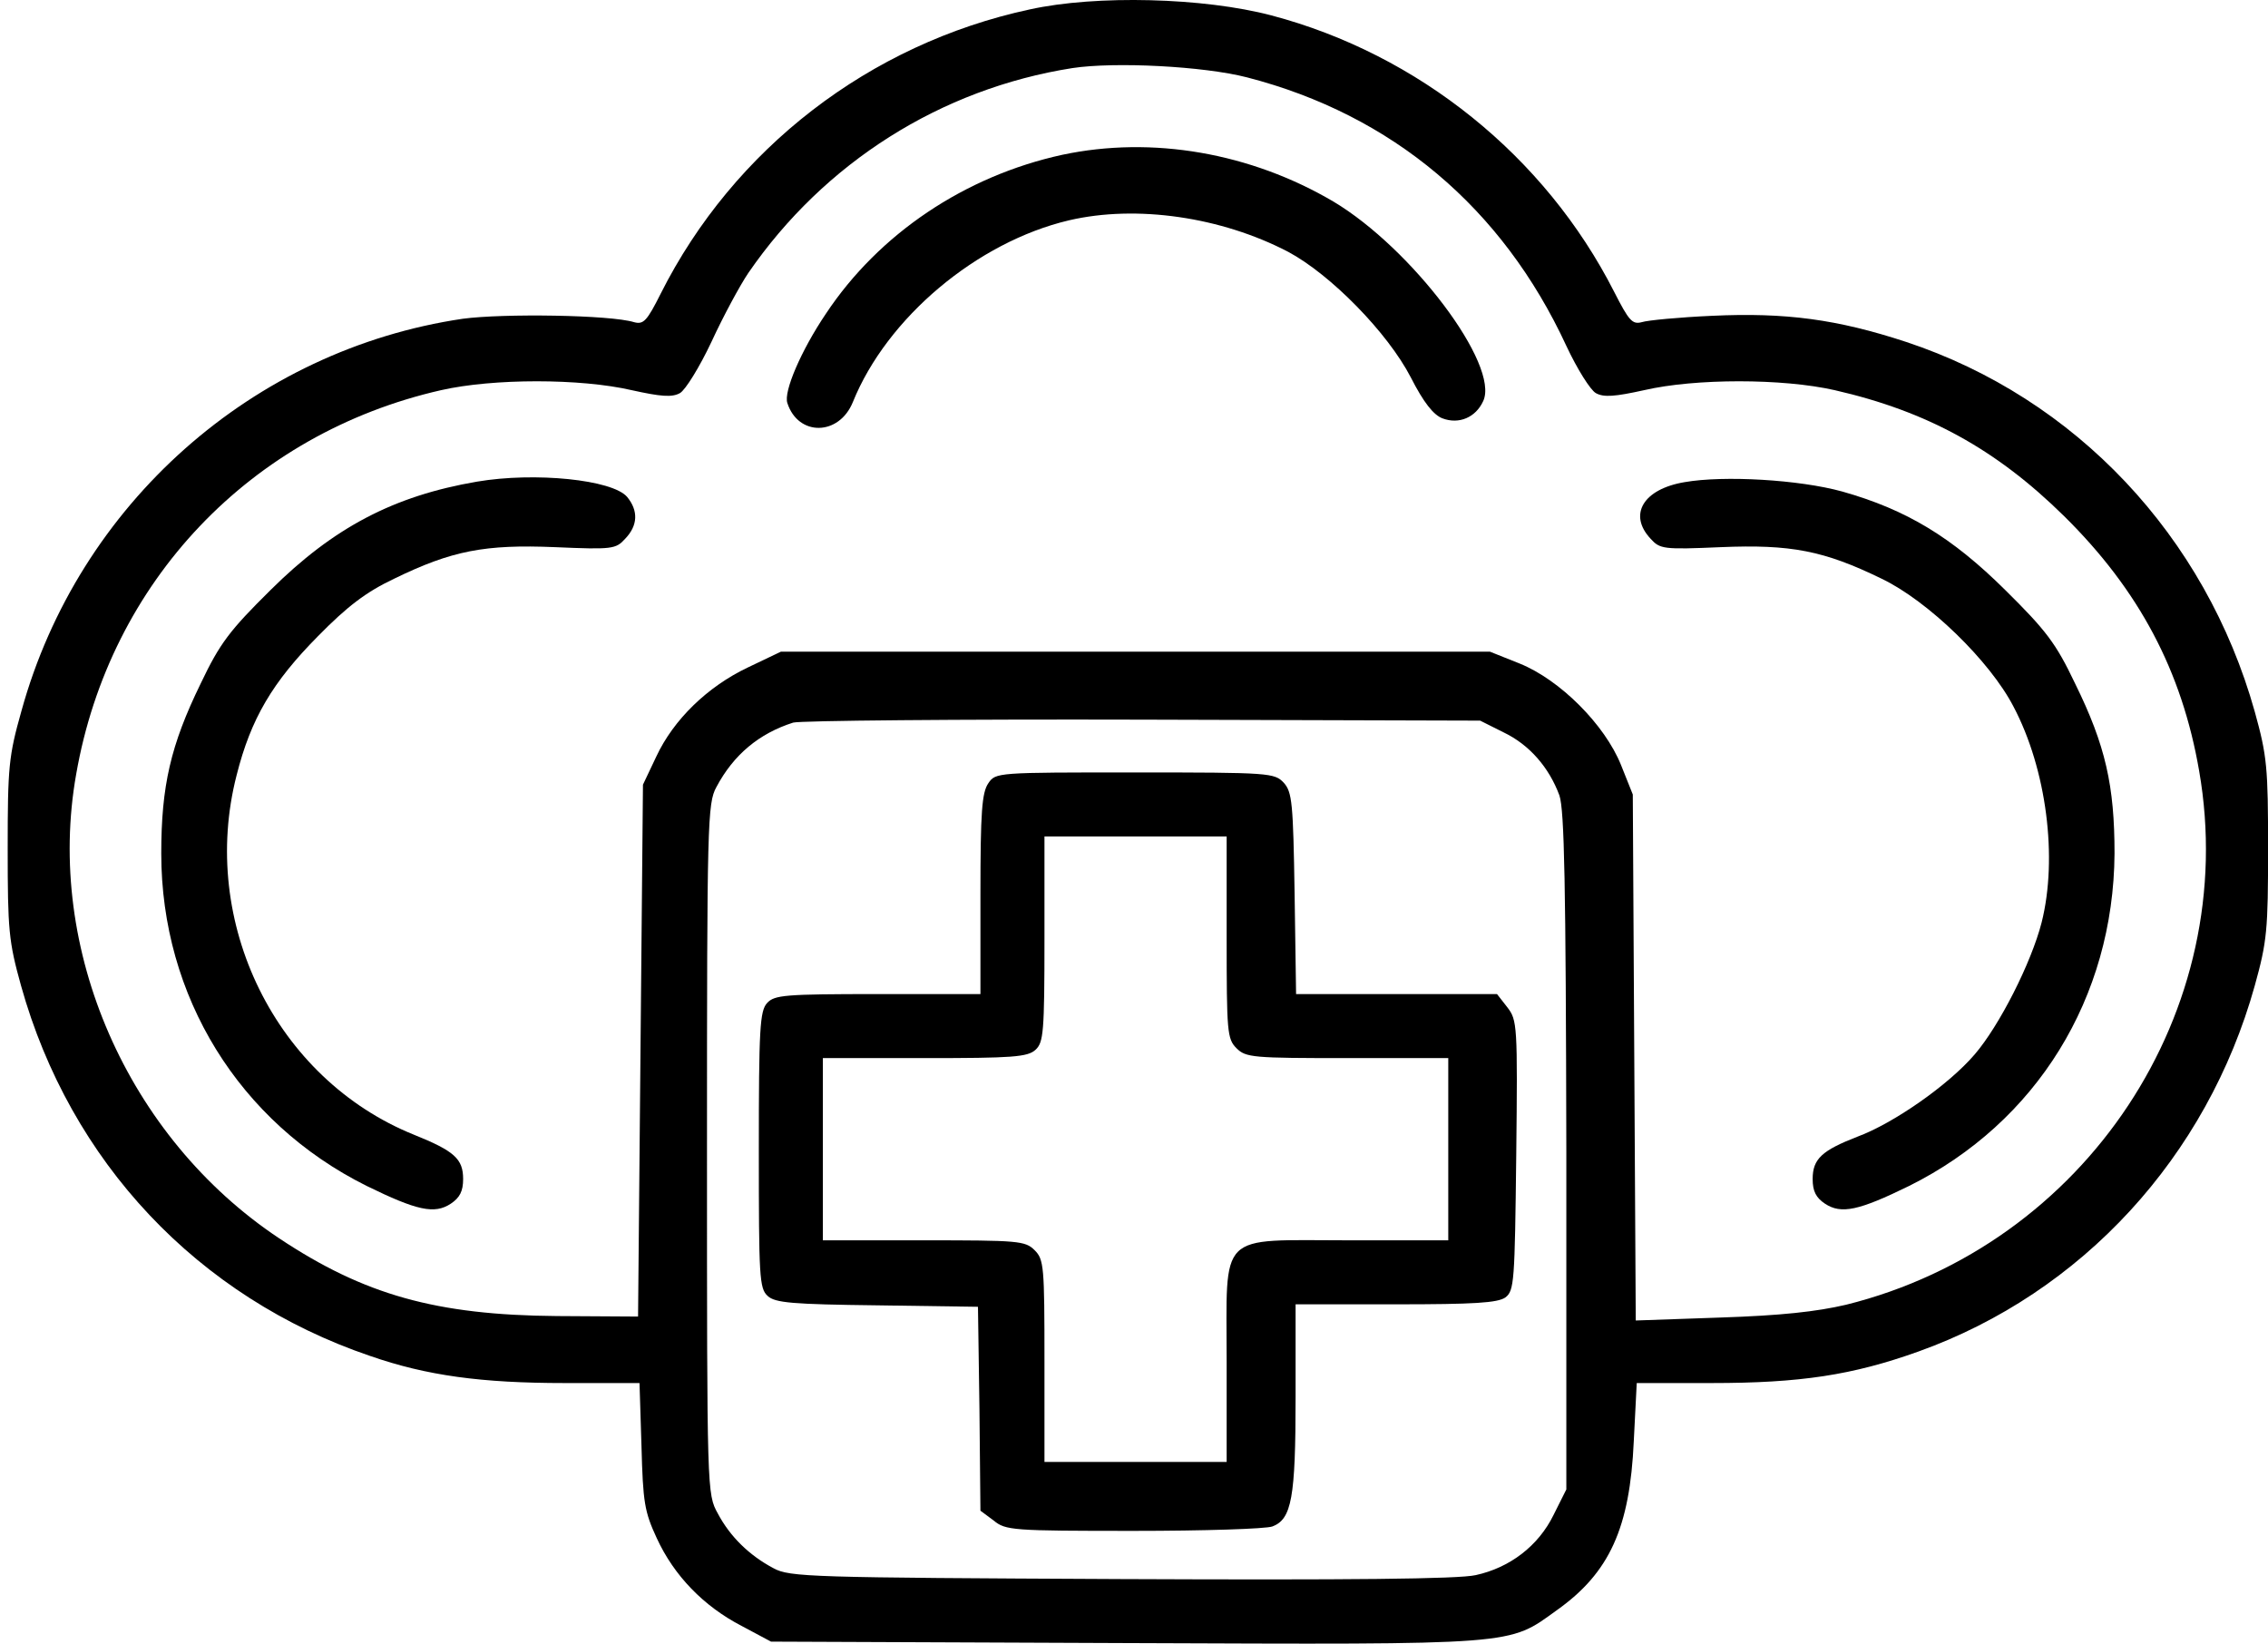<svg xmlns="http://www.w3.org/2000/svg" width="69" height="50" viewBox="0 0 69 50" fill="none"><path d="M31.322 0.288C26.453 1.337 22.318 4.528 20.101 8.932C19.681 9.771 19.576 9.876 19.292 9.801C18.573 9.577 15.306 9.532 14.078 9.697C7.695 10.64 2.392 15.33 0.654 21.622C0.264 23.001 0.234 23.33 0.234 25.817C0.234 28.289 0.264 28.634 0.639 29.982C2.137 35.346 6.017 39.466 11.261 41.249C12.984 41.848 14.647 42.073 17.179 42.073H19.456L19.516 43.991C19.561 45.699 19.606 45.983 19.981 46.792C20.505 47.931 21.404 48.86 22.558 49.459L23.457 49.939L34.229 49.983C46.275 50.029 45.87 50.058 47.368 48.98C48.971 47.841 49.586 46.478 49.705 43.841L49.795 42.073H52.072C54.769 42.073 56.357 41.833 58.365 41.114C63.339 39.331 67.145 35.196 68.598 29.982C68.972 28.634 69.002 28.289 69.002 25.817C69.002 23.345 68.972 23.001 68.598 21.652C67.1 16.304 63.144 12.109 57.99 10.401C55.893 9.712 54.32 9.502 52.087 9.607C51.084 9.652 50.125 9.742 49.945 9.801C49.66 9.876 49.556 9.756 49.106 8.873C47.009 4.752 43.158 1.651 38.678 0.468C36.626 -0.072 33.36 -0.162 31.322 0.288ZM37.944 2.355C42.349 3.494 45.705 6.311 47.653 10.521C47.982 11.225 48.387 11.869 48.552 11.959C48.791 12.094 49.136 12.064 50.02 11.869C51.578 11.509 54.23 11.509 55.818 11.869C58.635 12.513 60.732 13.667 62.8 15.704C65.077 17.952 66.38 20.409 66.905 23.45C68.178 30.747 63.459 37.878 56.163 39.691C55.264 39.901 54.185 40.02 52.342 40.08L49.765 40.17L49.72 32.17L49.675 24.169L49.316 23.27C48.821 22.042 47.458 20.678 46.23 20.184L45.331 19.825H34.544H23.756L22.753 20.304C21.524 20.888 20.49 21.892 19.966 23.016L19.561 23.87L19.486 31.96L19.412 40.05L16.939 40.035C13.269 40.005 11.081 39.391 8.49 37.668C3.875 34.597 1.373 28.874 2.317 23.555C3.336 17.697 7.621 13.187 13.419 11.869C15.007 11.509 17.659 11.509 19.217 11.869C20.101 12.064 20.445 12.094 20.685 11.959C20.85 11.869 21.284 11.165 21.644 10.401C22.003 9.622 22.513 8.678 22.767 8.303C25.075 4.947 28.625 2.7 32.626 2.071C33.914 1.876 36.611 2.011 37.944 2.355ZM45.75 22.282C46.529 22.656 47.128 23.345 47.443 24.199C47.593 24.649 47.638 26.851 47.653 35.046V45.309L47.263 46.088C46.799 47.032 45.93 47.691 44.896 47.916C44.372 48.036 41.031 48.066 34.094 48.036C24.64 47.991 24.026 47.976 23.532 47.706C22.797 47.317 22.213 46.747 21.839 46.043C21.509 45.444 21.509 45.414 21.509 34.956C21.509 25.008 21.524 24.439 21.794 23.945C22.318 22.956 23.097 22.311 24.131 21.982C24.341 21.922 29.12 21.877 34.768 21.892L45.031 21.922L45.75 22.282Z" fill="black"></path><path d="M32.314 4.71C29.363 5.354 26.741 7.107 25.123 9.549C24.374 10.658 23.834 11.916 23.954 12.261C24.284 13.28 25.527 13.265 25.947 12.231C26.981 9.669 29.722 7.362 32.524 6.702C34.577 6.223 37.154 6.598 39.191 7.661C40.48 8.35 42.217 10.118 42.922 11.482C43.311 12.246 43.611 12.62 43.88 12.725C44.39 12.92 44.899 12.695 45.124 12.201C45.633 11.107 42.952 7.556 40.569 6.133C38.052 4.65 35.056 4.126 32.314 4.71Z" fill="black"></path><path d="M14.51 14.652C11.978 15.086 10.15 16.045 8.232 17.948C6.989 19.177 6.689 19.566 6.105 20.795C5.191 22.667 4.906 23.911 4.906 25.963C4.906 30.308 7.273 34.144 11.154 36.076C12.682 36.825 13.221 36.945 13.716 36.616C13.985 36.436 14.09 36.241 14.09 35.867C14.09 35.252 13.821 35.013 12.592 34.518C8.397 32.825 6.045 28.061 7.199 23.581C7.633 21.858 8.292 20.75 9.671 19.356C10.569 18.442 11.139 18.008 11.993 17.604C13.746 16.75 14.749 16.555 16.892 16.645C18.63 16.72 18.735 16.704 19.019 16.39C19.409 15.985 19.424 15.536 19.079 15.116C18.63 14.592 16.278 14.352 14.51 14.652Z" fill="black"></path><path d="M51.251 14.667C49.993 14.877 49.528 15.656 50.218 16.39C50.502 16.704 50.607 16.72 52.345 16.645C54.487 16.555 55.491 16.75 57.244 17.604C58.653 18.278 60.54 20.105 61.259 21.499C62.263 23.402 62.608 26.098 62.113 28.061C61.799 29.29 60.825 31.207 60.076 32.076C59.282 33.005 57.604 34.174 56.51 34.578C55.431 34.998 55.147 35.252 55.147 35.867C55.147 36.241 55.252 36.436 55.521 36.616C56.016 36.945 56.555 36.825 58.083 36.076C61.964 34.144 64.301 30.353 64.331 25.963C64.331 23.911 64.061 22.682 63.132 20.795C62.548 19.566 62.248 19.177 61.005 17.948C59.387 16.345 58.008 15.506 56.046 14.952C54.742 14.592 52.45 14.457 51.251 14.667Z" fill="black"></path><path d="M30.068 23.827C29.873 24.112 29.828 24.696 29.828 27.198V30.24H26.712C23.865 30.24 23.565 30.27 23.341 30.509C23.116 30.749 23.086 31.288 23.086 34.989C23.086 38.84 23.101 39.199 23.356 39.424C23.58 39.634 24.105 39.678 26.697 39.709L29.753 39.753L29.798 42.855L29.828 45.956L30.232 46.256C30.592 46.555 30.802 46.57 34.487 46.57C36.615 46.57 38.517 46.51 38.712 46.435C39.297 46.211 39.416 45.566 39.416 42.51V39.678H42.458C44.855 39.678 45.559 39.634 45.799 39.469C46.069 39.259 46.084 39.004 46.129 35.154C46.173 31.169 46.158 31.034 45.859 30.644L45.544 30.24H42.488H39.431L39.386 27.183C39.342 24.427 39.312 24.097 39.057 23.812C38.772 23.513 38.652 23.498 34.532 23.498C30.322 23.498 30.292 23.498 30.068 23.827ZM37.319 28.517C37.319 31.393 37.334 31.603 37.619 31.888C37.903 32.172 38.113 32.188 40.99 32.188H44.061V34.959V37.731H41.035C37.004 37.731 37.319 37.416 37.319 41.431V44.473H34.547H31.776V41.401C31.776 38.525 31.761 38.315 31.476 38.031C31.191 37.746 30.982 37.731 28.105 37.731H25.034V34.959V32.188H28.135C30.802 32.188 31.266 32.157 31.506 31.933C31.746 31.708 31.776 31.408 31.776 28.562V25.445H34.547H37.319V28.517Z" fill="black"></path></svg>